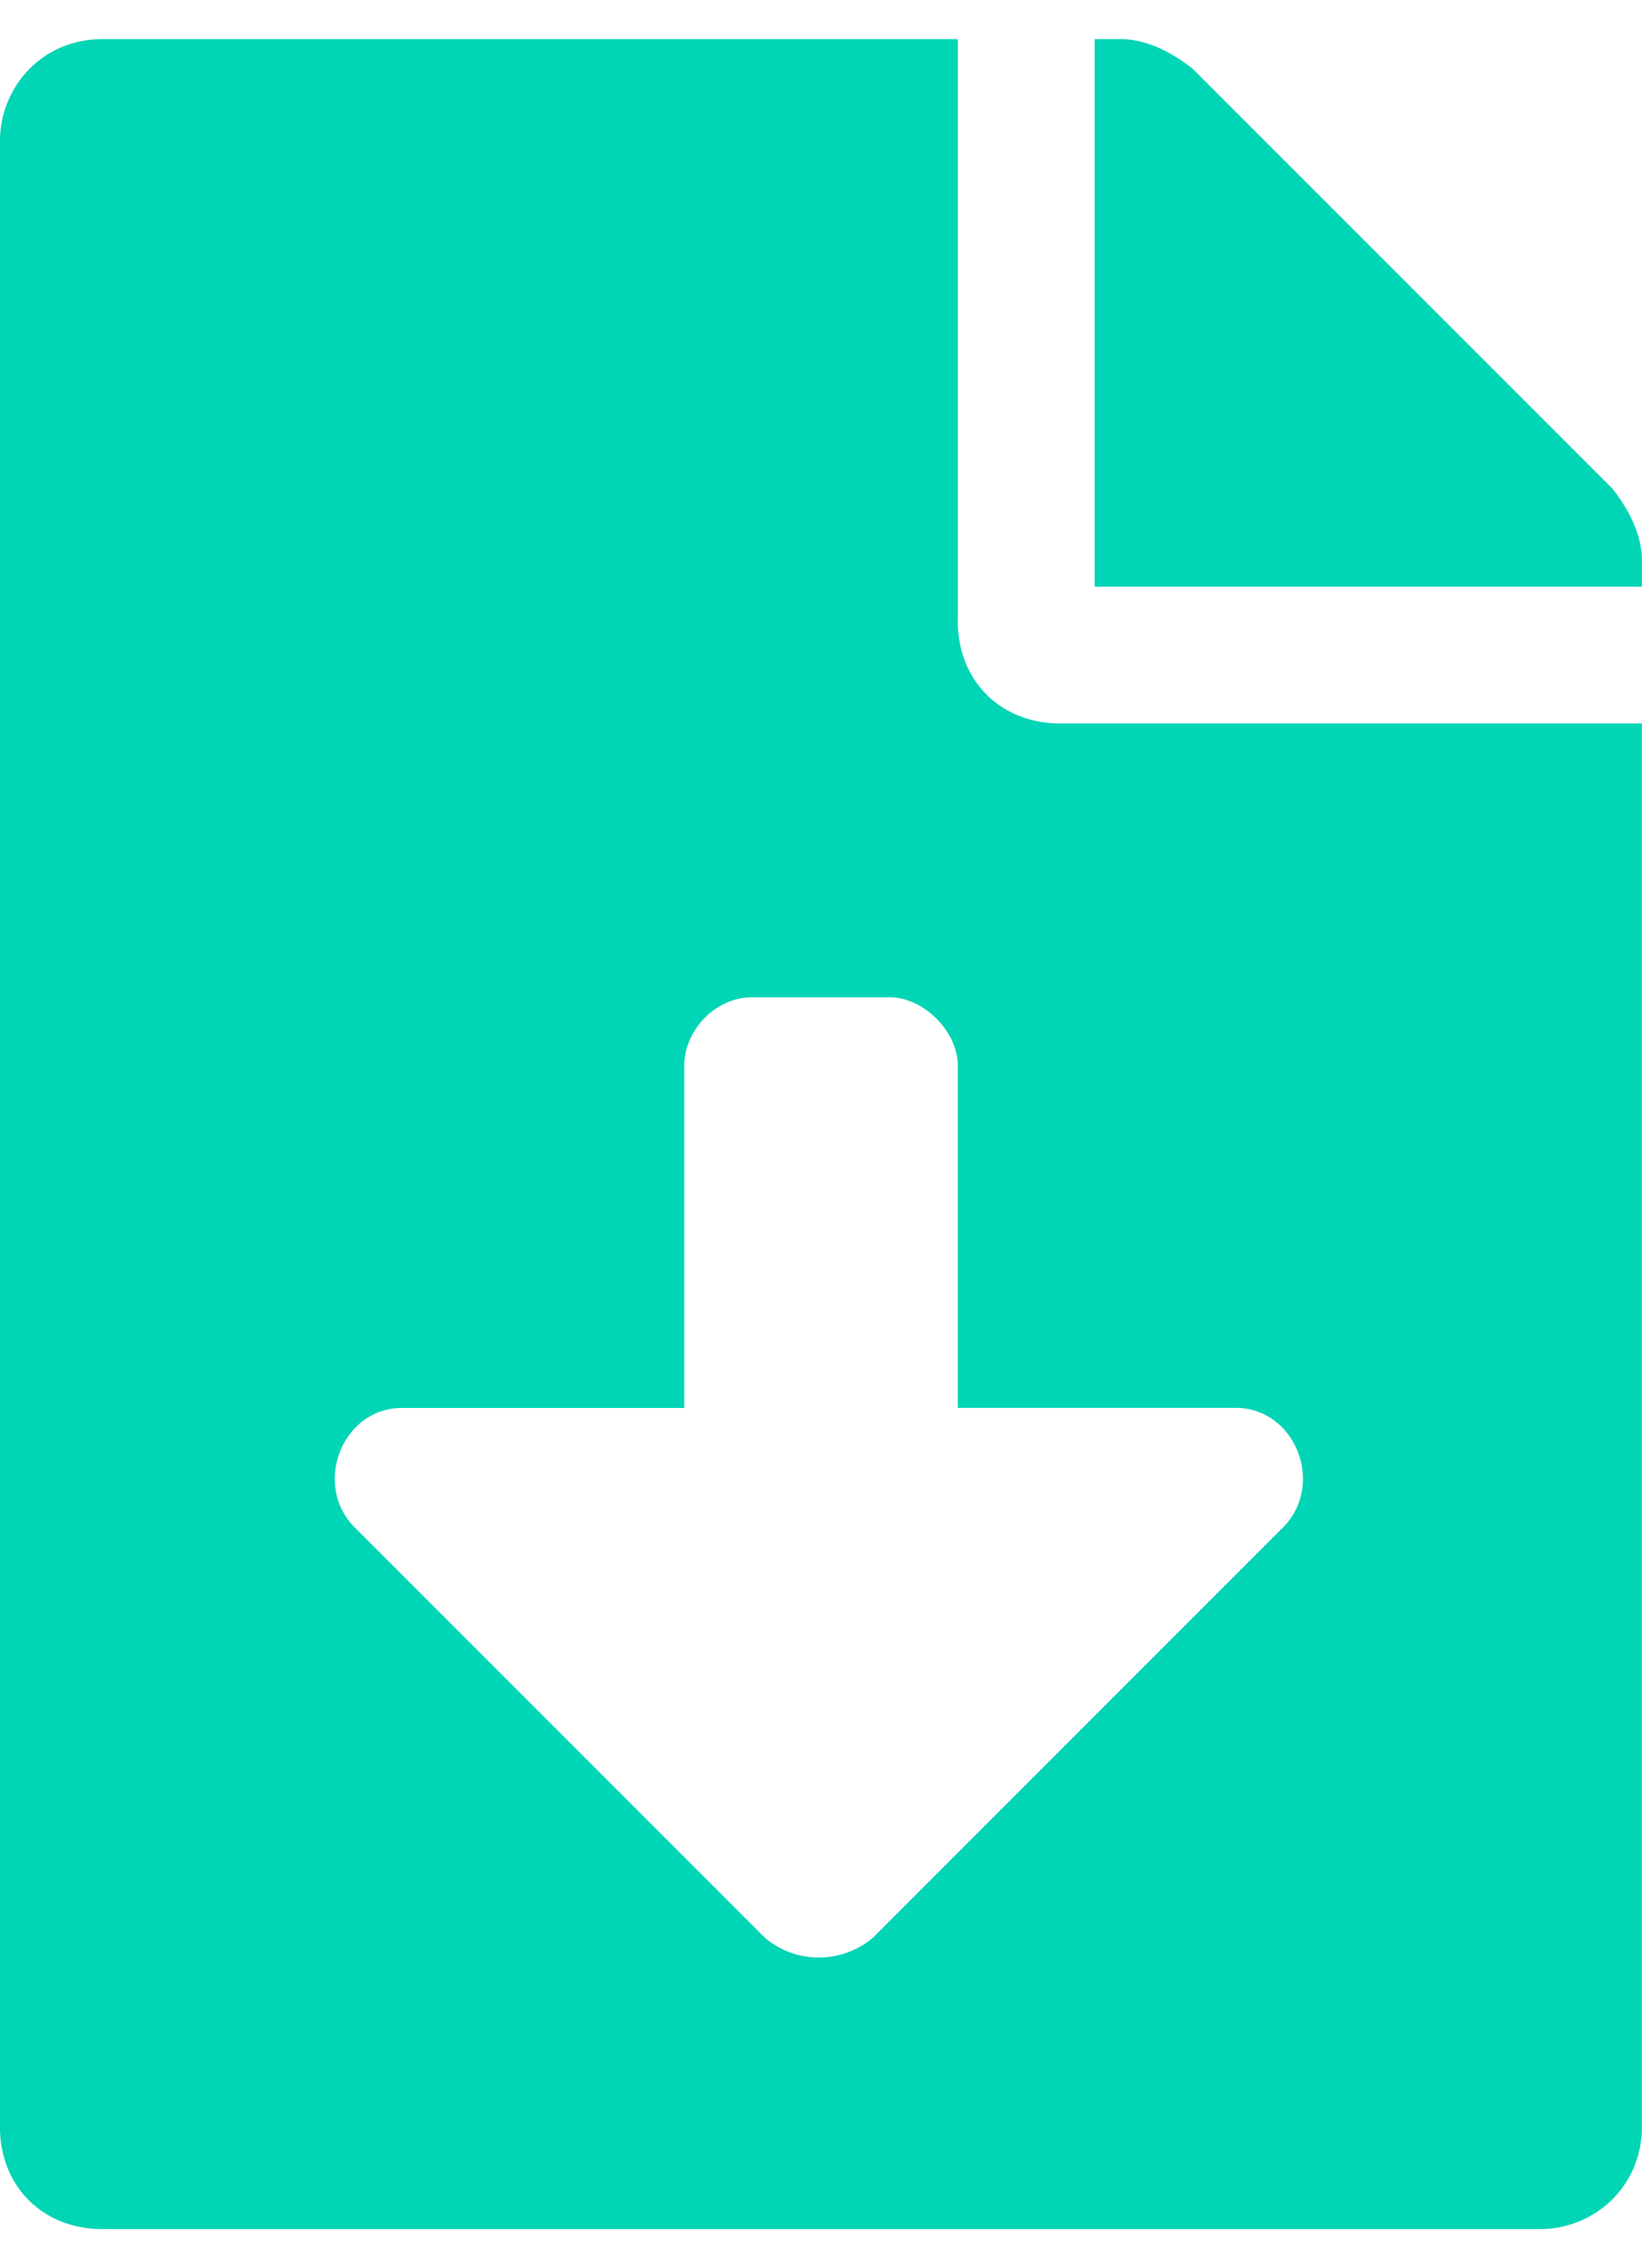 <svg width="21" height="29" fill="none" xmlns="http://www.w3.org/2000/svg"><path d="M12.25 7.938V.5H1.312C.546.5-.001 1.102-.001 1.813v25.375c0 .765.547 1.312 1.313 1.312h18.375c.71 0 1.312-.547 1.312-1.313V9.25h-7.437c-.766 0-1.313-.546-1.313-1.312zm4.156 11.593-5.25 5.25a1.072 1.072 0 0 1-1.367 0l-5.25-5.25c-.547-.546-.164-1.53.602-1.53h3.61v-4.376c0-.437.382-.875.874-.875h1.75c.438 0 .875.438.875.875V18h3.555c.765 0 1.148.985.601 1.532zm4.211-13.288-5.36-5.36c-.273-.219-.6-.383-.929-.383H14v7h7v-.328c0-.328-.164-.656-.383-.93z" fill="#00D5B6"/></svg>